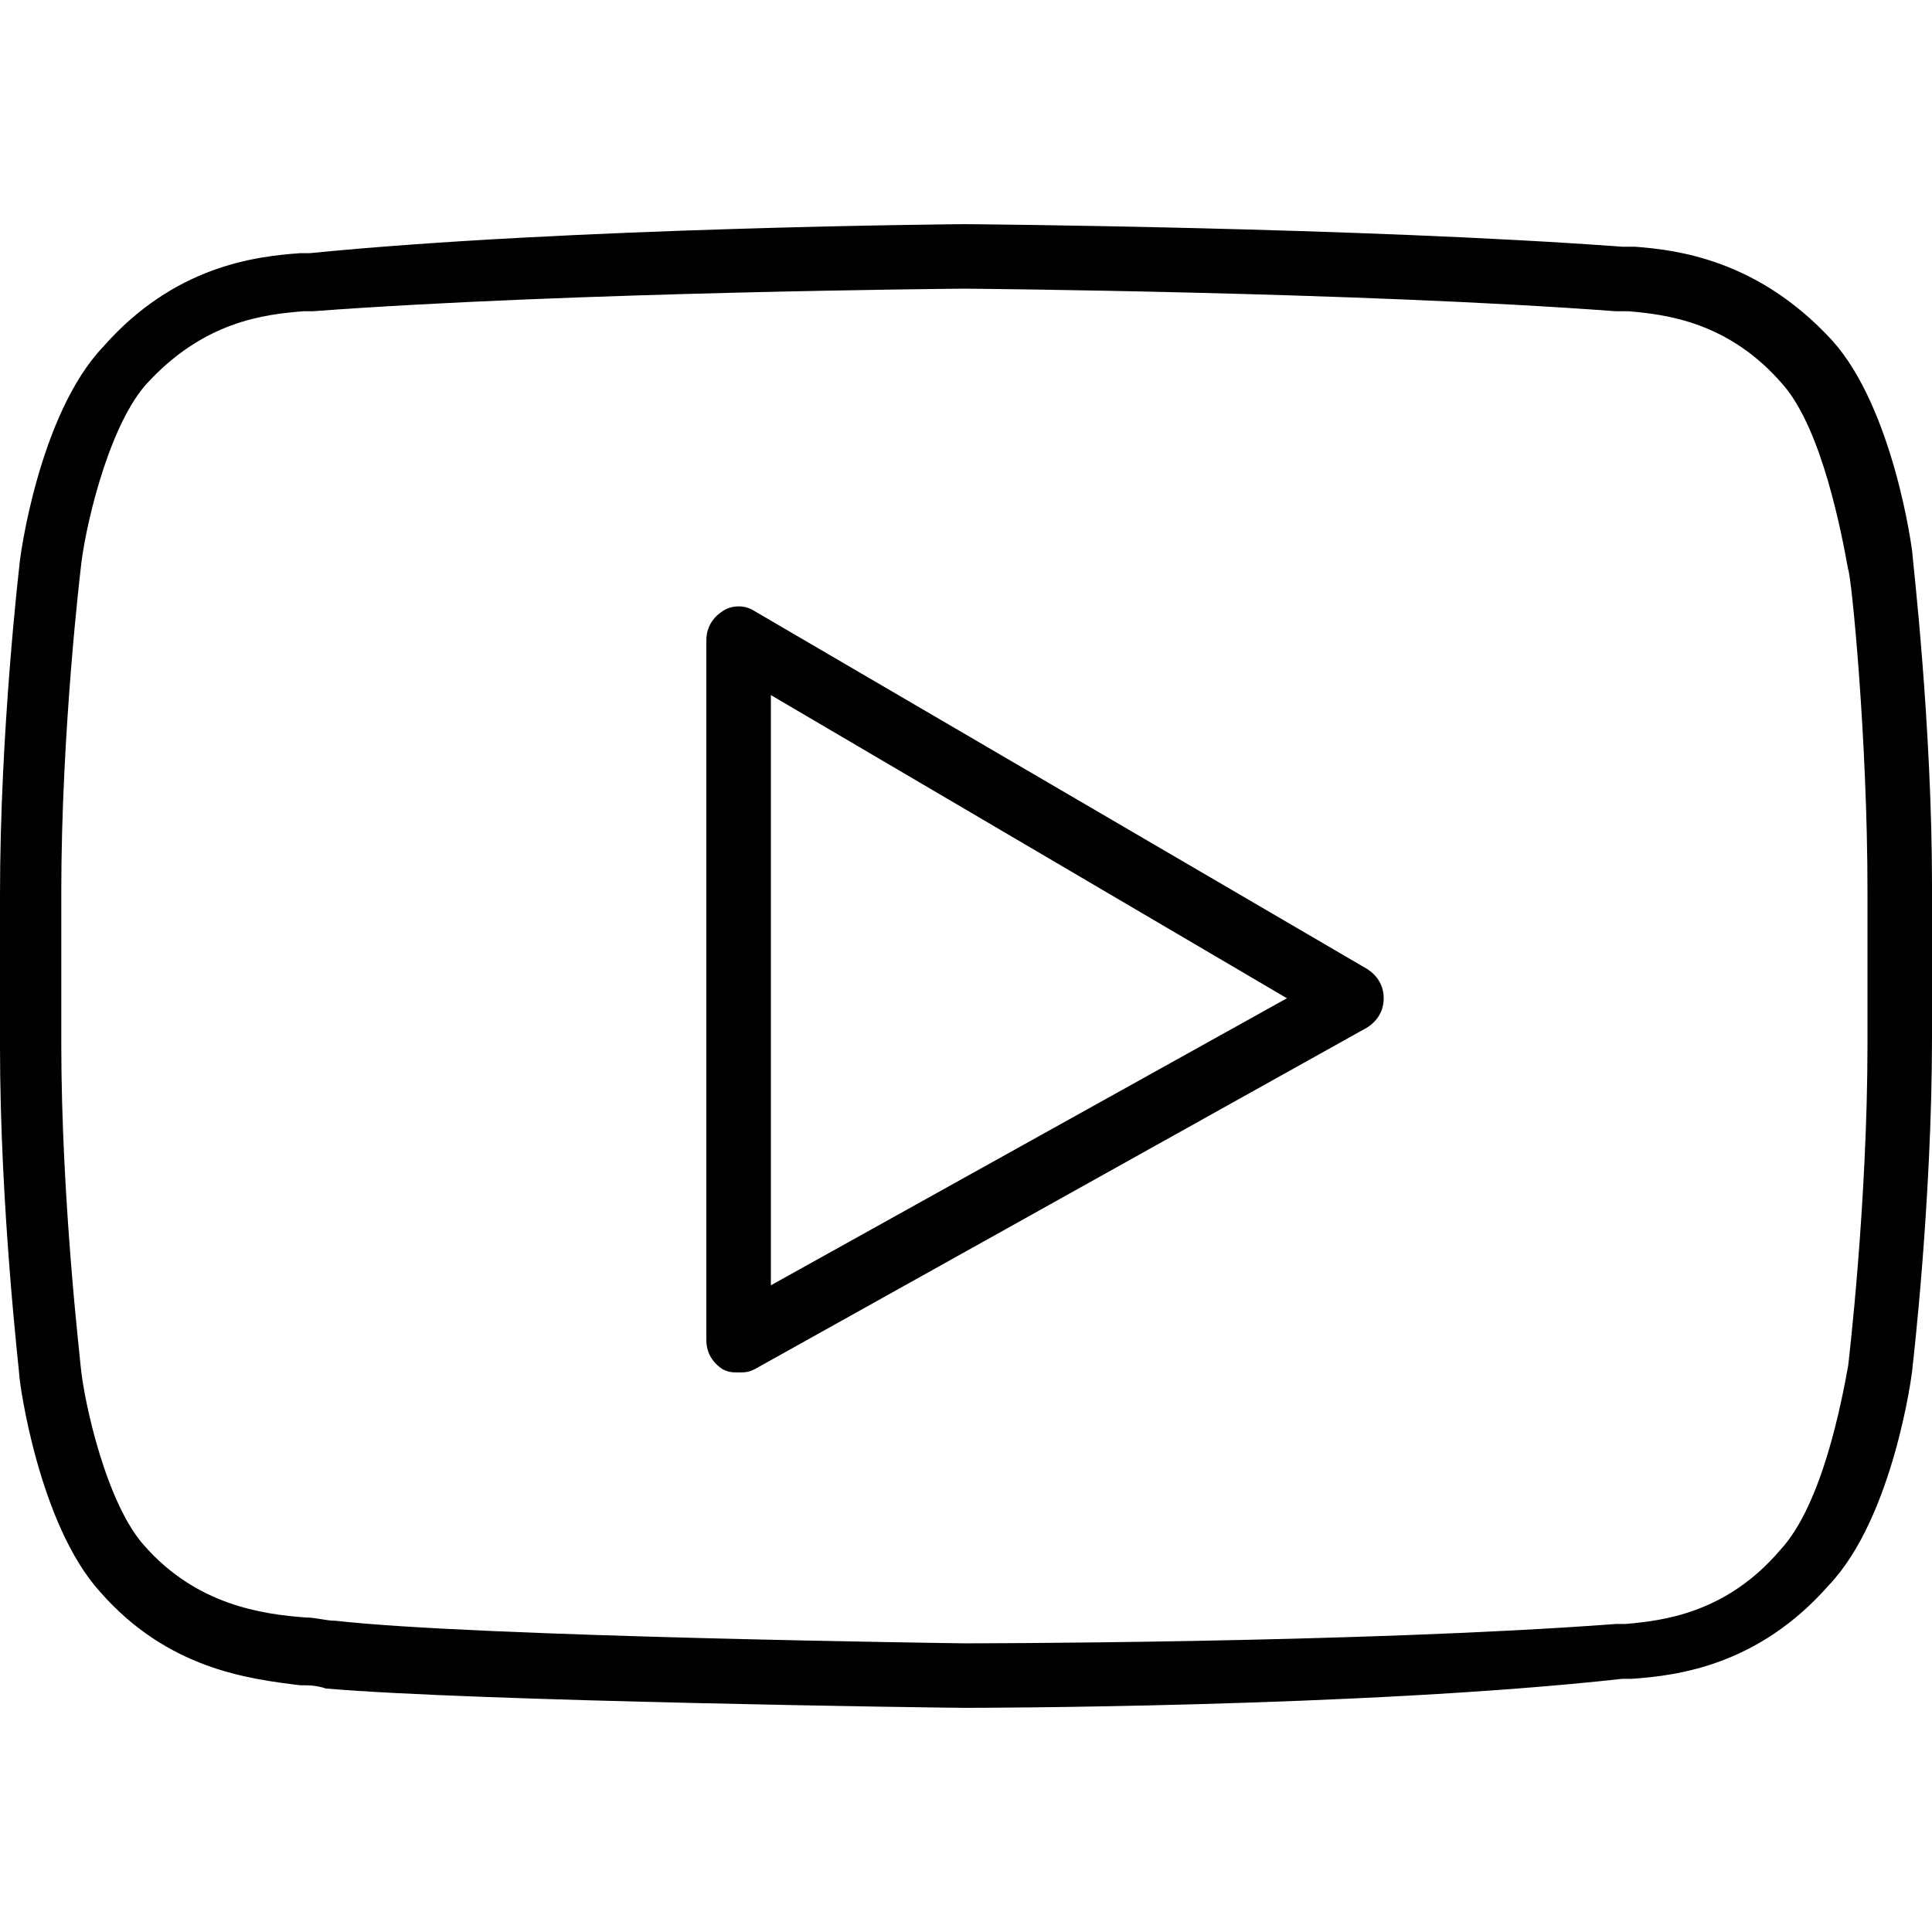 <?xml version="1.0" encoding="UTF-8"?>
<!-- Generator: Adobe Illustrator 19.0.0, SVG Export Plug-In . SVG Version: 6.00 Build 0)  -->
<svg xmlns="http://www.w3.org/2000/svg" xmlns:xlink="http://www.w3.org/1999/xlink" version="1.1" id="Layer_1" x="0px" y="0px" viewBox="0 0 511.147 511.147" style="enable-background:new 0 0 511.147 511.147;" xml:space="preserve">
<g transform="translate(1 1)">
	<g>
		<g>
			<path d="M505.027,146.2c0-1.707-5.12-39.253-21.333-57.173c-19.627-21.333-40.96-23.893-52.053-24.747h-3.413     c-69.12-5.12-172.373-5.973-174.08-5.973c-0.853,0-104.96,0.853-173.227,7.68h-2.56C66.413,66.84,45.08,69.4,26.307,90.733     C9.24,108.653,4.12,147.053,4.12,148.76c0,0-5.12,43.52-5.12,87.04v40.107c0,42.667,5.12,86.187,5.12,87.04     c0,1.707,5.12,39.253,21.333,57.173c17.92,20.48,39.253,23.04,52.907,24.747c2.56,0,4.267,0,6.827,0.853     c39.253,3.413,163.84,5.12,168.96,5.12c0.853,0,104.96,0,174.08-7.68h2.56c11.947-0.853,33.28-3.413,52.053-24.747     c17.067-17.92,22.187-56.32,22.187-58.027c0,0,5.12-43.52,5.12-87.04V233.24C510.147,190.573,505.027,147.053,505.027,146.2z      M493.08,275.053c0,42.667-5.12,85.333-5.12,85.333c-1.707,9.387-6.827,36.693-17.92,48.64     c-14.507,17.067-31.573,18.773-40.96,19.627h-2.56c-68.267,5.12-171.52,5.12-172.373,5.12s-128.853-1.707-166.4-5.973     c-2.56,0-5.12-0.853-7.68-0.853c-11.947-0.853-29.013-3.413-42.667-18.773c-10.24-11.093-16.213-38.4-17.067-47.787     c0-0.853-5.12-43.52-5.12-85.333v-40.107c0-42.667,5.12-85.333,5.12-85.333c0.853-9.387,6.827-36.693,17.067-48.64     C52.76,83.907,68.973,82.2,79.213,81.347h2.56c68.267-5.12,171.52-5.973,172.373-5.973s104.107,0.853,172.373,5.973h3.413     c9.387,0.853,26.453,2.56,40.96,19.627c10.24,11.947,15.36,39.253,17.067,48.64c0.853,1.707,5.12,44.373,5.12,85.333V275.053z"></path>
			<path d="M360.813,255.427l-162.133-94.72c-2.56-1.707-5.973-1.707-8.533,0s-4.267,4.267-4.267,7.68V353.56     c0,3.413,1.707,5.973,4.267,7.68c1.707,0.853,2.56,0.853,4.267,0.853s2.56,0,4.267-0.853l162.133-90.453     c2.56-1.707,4.267-4.267,4.267-7.68S363.373,257.133,360.813,255.427z M202.947,339.053v-156.16l136.533,80.213L202.947,339.053z     "></path>
		</g>
	</g>
</g>
<g>
</g>
<g>
</g>
<g>
</g>
<g>
</g>
<g>
</g>
<g>
</g>
<g>
</g>
<g>
</g>
<g>
</g>
<g>
</g>
<g>
</g>
<g>
</g>
<g>
</g>
<g>
</g>
<g>
</g>
</svg>
